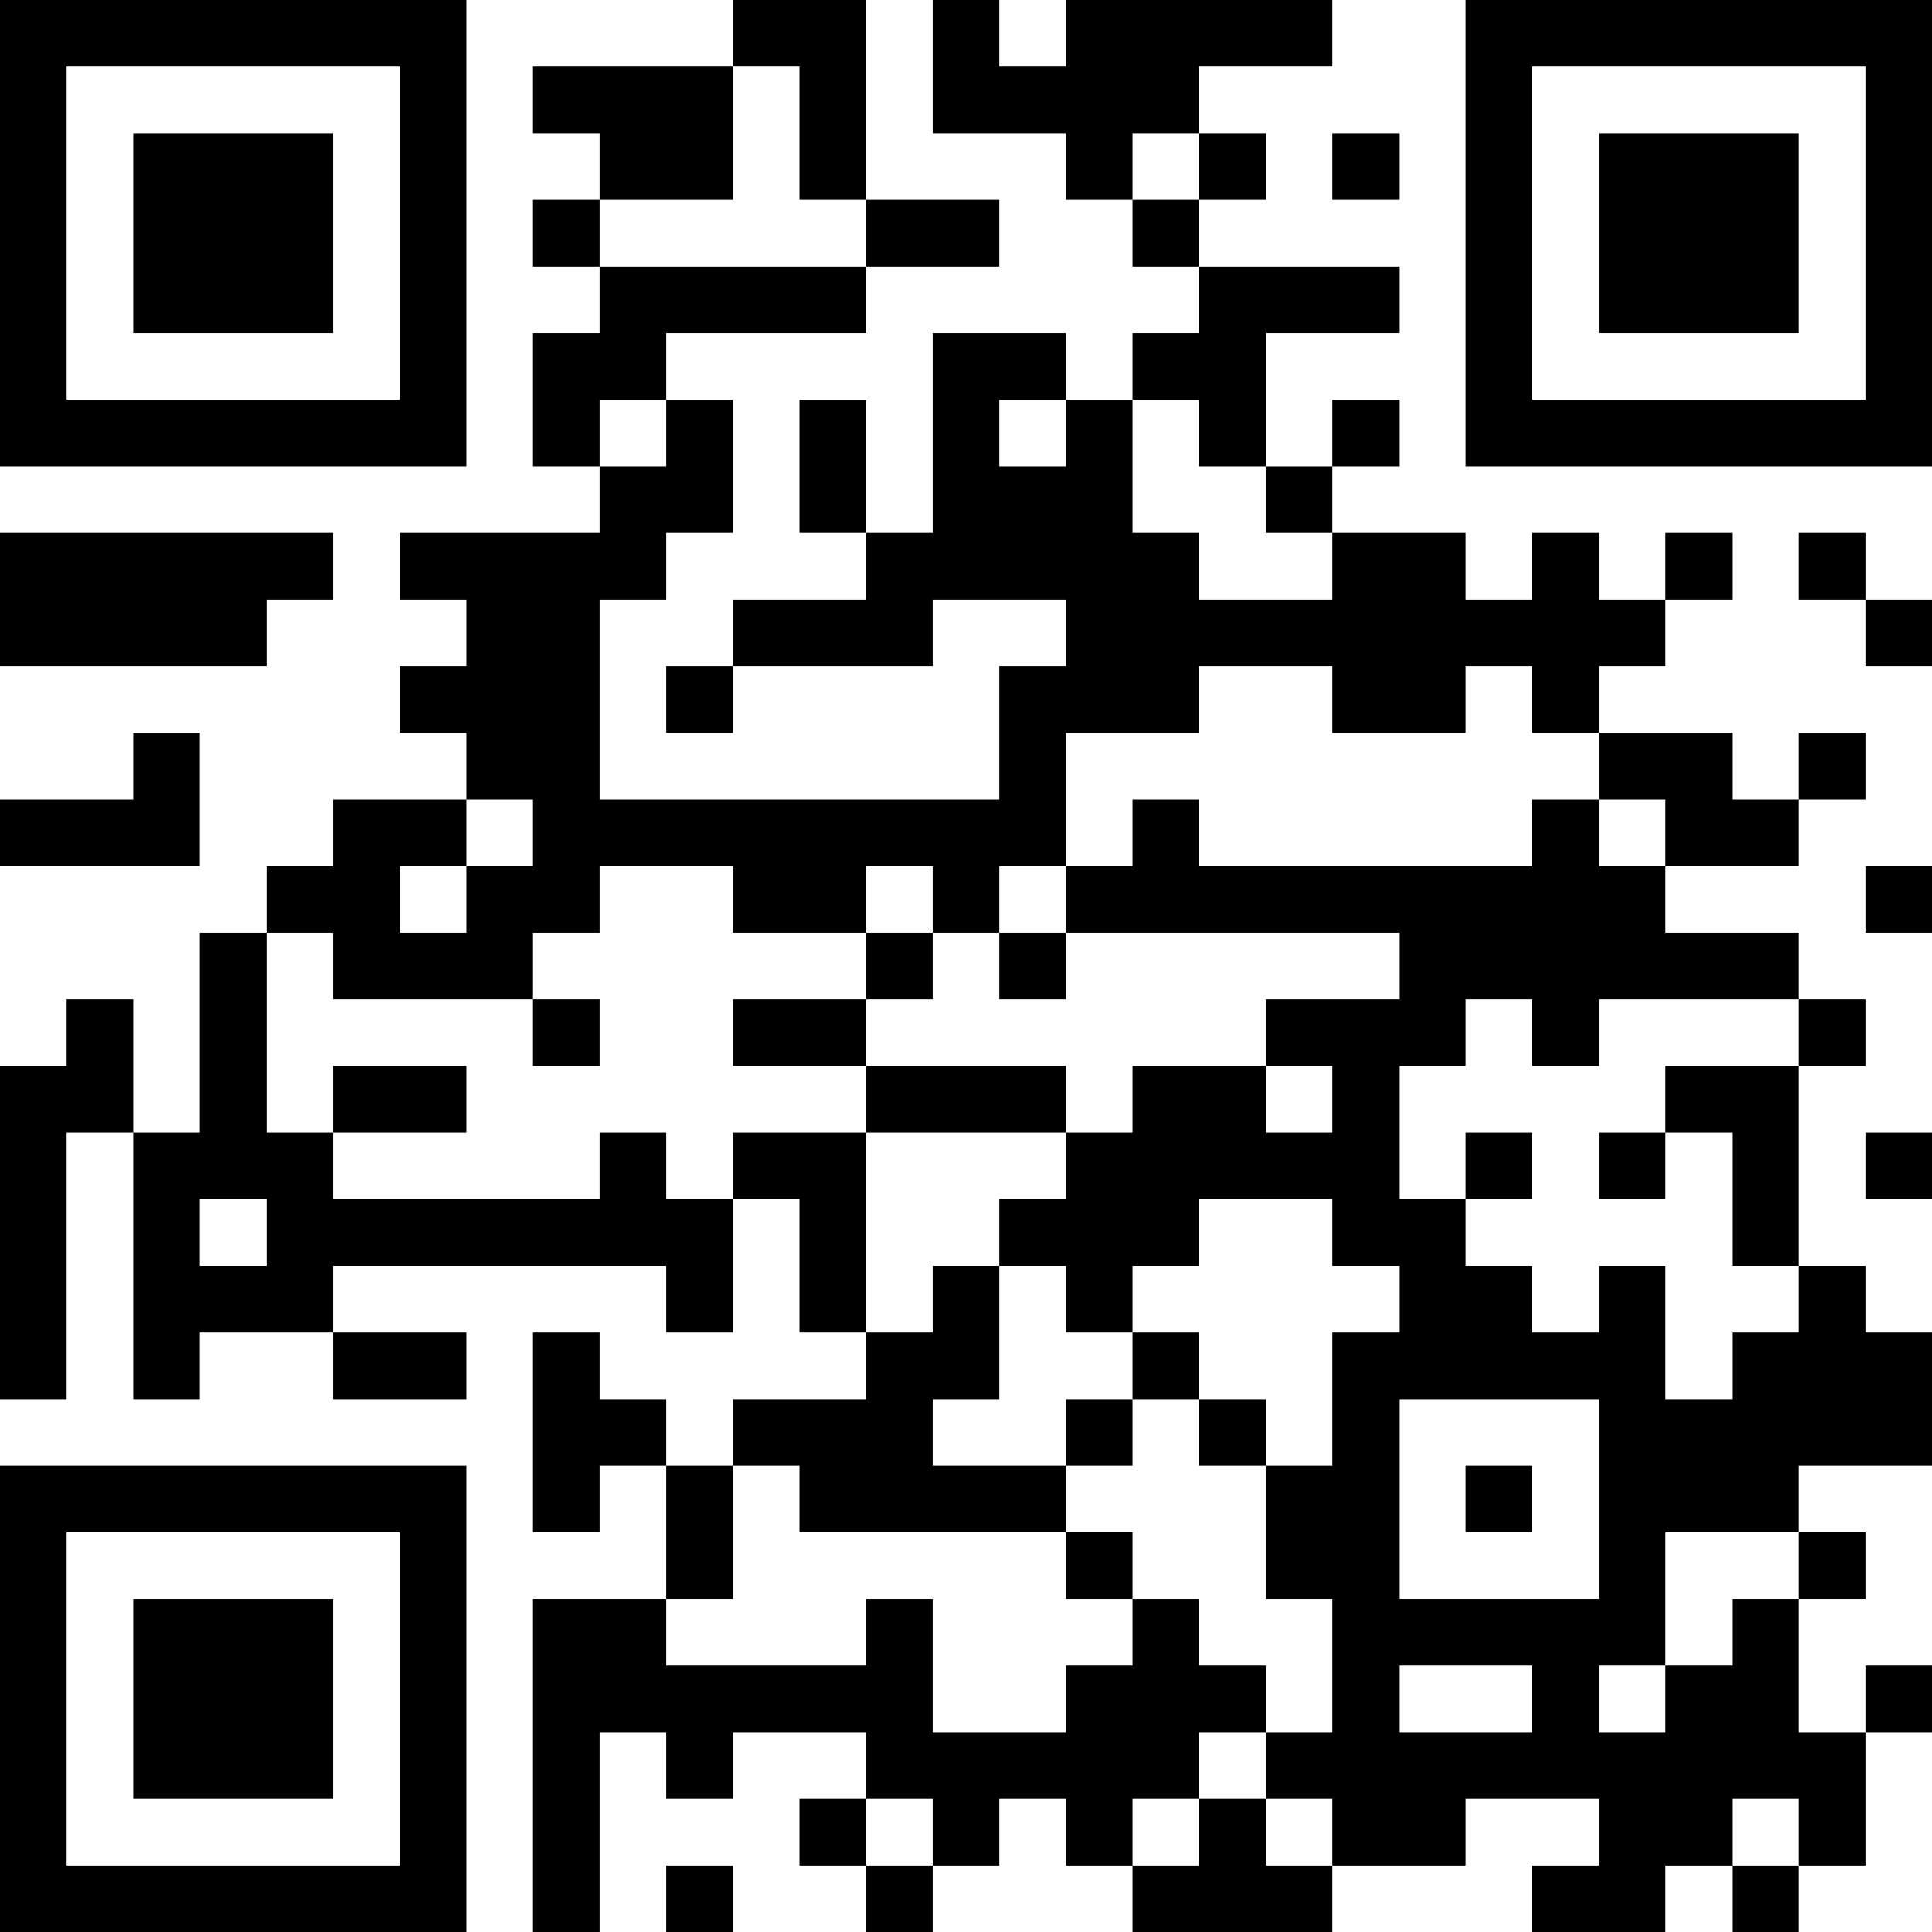 <?xml version="1.0" encoding="UTF-8"?>
<svg xmlns="http://www.w3.org/2000/svg" version="1.1" width="250" height="250" viewBox="0 0 250 250"><rect x="0" y="0" width="250" height="250" fill="#ffffff"/><g transform="scale(8.621)"><g transform="translate(0,0)"><path fill-rule="evenodd" d="M11 0L11 1L8 1L8 2L9 2L9 3L8 3L8 4L9 4L9 5L8 5L8 7L9 7L9 8L6 8L6 9L7 9L7 10L6 10L6 11L7 11L7 12L5 12L5 13L4 13L4 14L3 14L3 17L2 17L2 15L1 15L1 16L0 16L0 21L1 21L1 17L2 17L2 21L3 21L3 20L5 20L5 21L7 21L7 20L5 20L5 19L10 19L10 20L11 20L11 18L12 18L12 20L13 20L13 21L11 21L11 22L10 22L10 21L9 21L9 20L8 20L8 23L9 23L9 22L10 22L10 24L8 24L8 29L9 29L9 26L10 26L10 27L11 27L11 26L13 26L13 27L12 27L12 28L13 28L13 29L14 29L14 28L15 28L15 27L16 27L16 28L17 28L17 29L20 29L20 28L22 28L22 27L24 27L24 28L23 28L23 29L25 29L25 28L26 28L26 29L27 29L27 28L28 28L28 26L29 26L29 25L28 25L28 26L27 26L27 24L28 24L28 23L27 23L27 22L29 22L29 20L28 20L28 19L27 19L27 16L28 16L28 15L27 15L27 14L25 14L25 13L27 13L27 12L28 12L28 11L27 11L27 12L26 12L26 11L24 11L24 10L25 10L25 9L26 9L26 8L25 8L25 9L24 9L24 8L23 8L23 9L22 9L22 8L20 8L20 7L21 7L21 6L20 6L20 7L19 7L19 5L21 5L21 4L18 4L18 3L19 3L19 2L18 2L18 1L20 1L20 0L16 0L16 1L15 1L15 0L14 0L14 2L16 2L16 3L17 3L17 4L18 4L18 5L17 5L17 6L16 6L16 5L14 5L14 8L13 8L13 6L12 6L12 8L13 8L13 9L11 9L11 10L10 10L10 11L11 11L11 10L14 10L14 9L16 9L16 10L15 10L15 12L9 12L9 9L10 9L10 8L11 8L11 6L10 6L10 5L13 5L13 4L15 4L15 3L13 3L13 0ZM11 1L11 3L9 3L9 4L13 4L13 3L12 3L12 1ZM17 2L17 3L18 3L18 2ZM20 2L20 3L21 3L21 2ZM9 6L9 7L10 7L10 6ZM15 6L15 7L16 7L16 6ZM17 6L17 8L18 8L18 9L20 9L20 8L19 8L19 7L18 7L18 6ZM0 8L0 10L4 10L4 9L5 9L5 8ZM27 8L27 9L28 9L28 10L29 10L29 9L28 9L28 8ZM18 10L18 11L16 11L16 13L15 13L15 14L14 14L14 13L13 13L13 14L11 14L11 13L9 13L9 14L8 14L8 15L5 15L5 14L4 14L4 17L5 17L5 18L9 18L9 17L10 17L10 18L11 18L11 17L13 17L13 20L14 20L14 19L15 19L15 21L14 21L14 22L16 22L16 23L12 23L12 22L11 22L11 24L10 24L10 25L13 25L13 24L14 24L14 26L16 26L16 25L17 25L17 24L18 24L18 25L19 25L19 26L18 26L18 27L17 27L17 28L18 28L18 27L19 27L19 28L20 28L20 27L19 27L19 26L20 26L20 24L19 24L19 22L20 22L20 20L21 20L21 19L20 19L20 18L18 18L18 19L17 19L17 20L16 20L16 19L15 19L15 18L16 18L16 17L17 17L17 16L19 16L19 17L20 17L20 16L19 16L19 15L21 15L21 14L16 14L16 13L17 13L17 12L18 12L18 13L23 13L23 12L24 12L24 13L25 13L25 12L24 12L24 11L23 11L23 10L22 10L22 11L20 11L20 10ZM2 11L2 12L0 12L0 13L3 13L3 11ZM7 12L7 13L6 13L6 14L7 14L7 13L8 13L8 12ZM28 13L28 14L29 14L29 13ZM13 14L13 15L11 15L11 16L13 16L13 17L16 17L16 16L13 16L13 15L14 15L14 14ZM15 14L15 15L16 15L16 14ZM8 15L8 16L9 16L9 15ZM22 15L22 16L21 16L21 18L22 18L22 19L23 19L23 20L24 20L24 19L25 19L25 21L26 21L26 20L27 20L27 19L26 19L26 17L25 17L25 16L27 16L27 15L24 15L24 16L23 16L23 15ZM5 16L5 17L7 17L7 16ZM22 17L22 18L23 18L23 17ZM24 17L24 18L25 18L25 17ZM28 17L28 18L29 18L29 17ZM3 18L3 19L4 19L4 18ZM17 20L17 21L16 21L16 22L17 22L17 21L18 21L18 22L19 22L19 21L18 21L18 20ZM21 21L21 24L24 24L24 21ZM22 22L22 23L23 23L23 22ZM16 23L16 24L17 24L17 23ZM25 23L25 25L24 25L24 26L25 26L25 25L26 25L26 24L27 24L27 23ZM21 25L21 26L23 26L23 25ZM13 27L13 28L14 28L14 27ZM26 27L26 28L27 28L27 27ZM10 28L10 29L11 29L11 28ZM0 0L0 7L7 7L7 0ZM1 1L1 6L6 6L6 1ZM2 2L2 5L5 5L5 2ZM22 0L22 7L29 7L29 0ZM23 1L23 6L28 6L28 1ZM24 2L24 5L27 5L27 2ZM0 22L0 29L7 29L7 22ZM1 23L1 28L6 28L6 23ZM2 24L2 27L5 27L5 24Z" fill="#000000"/></g></g></svg>
